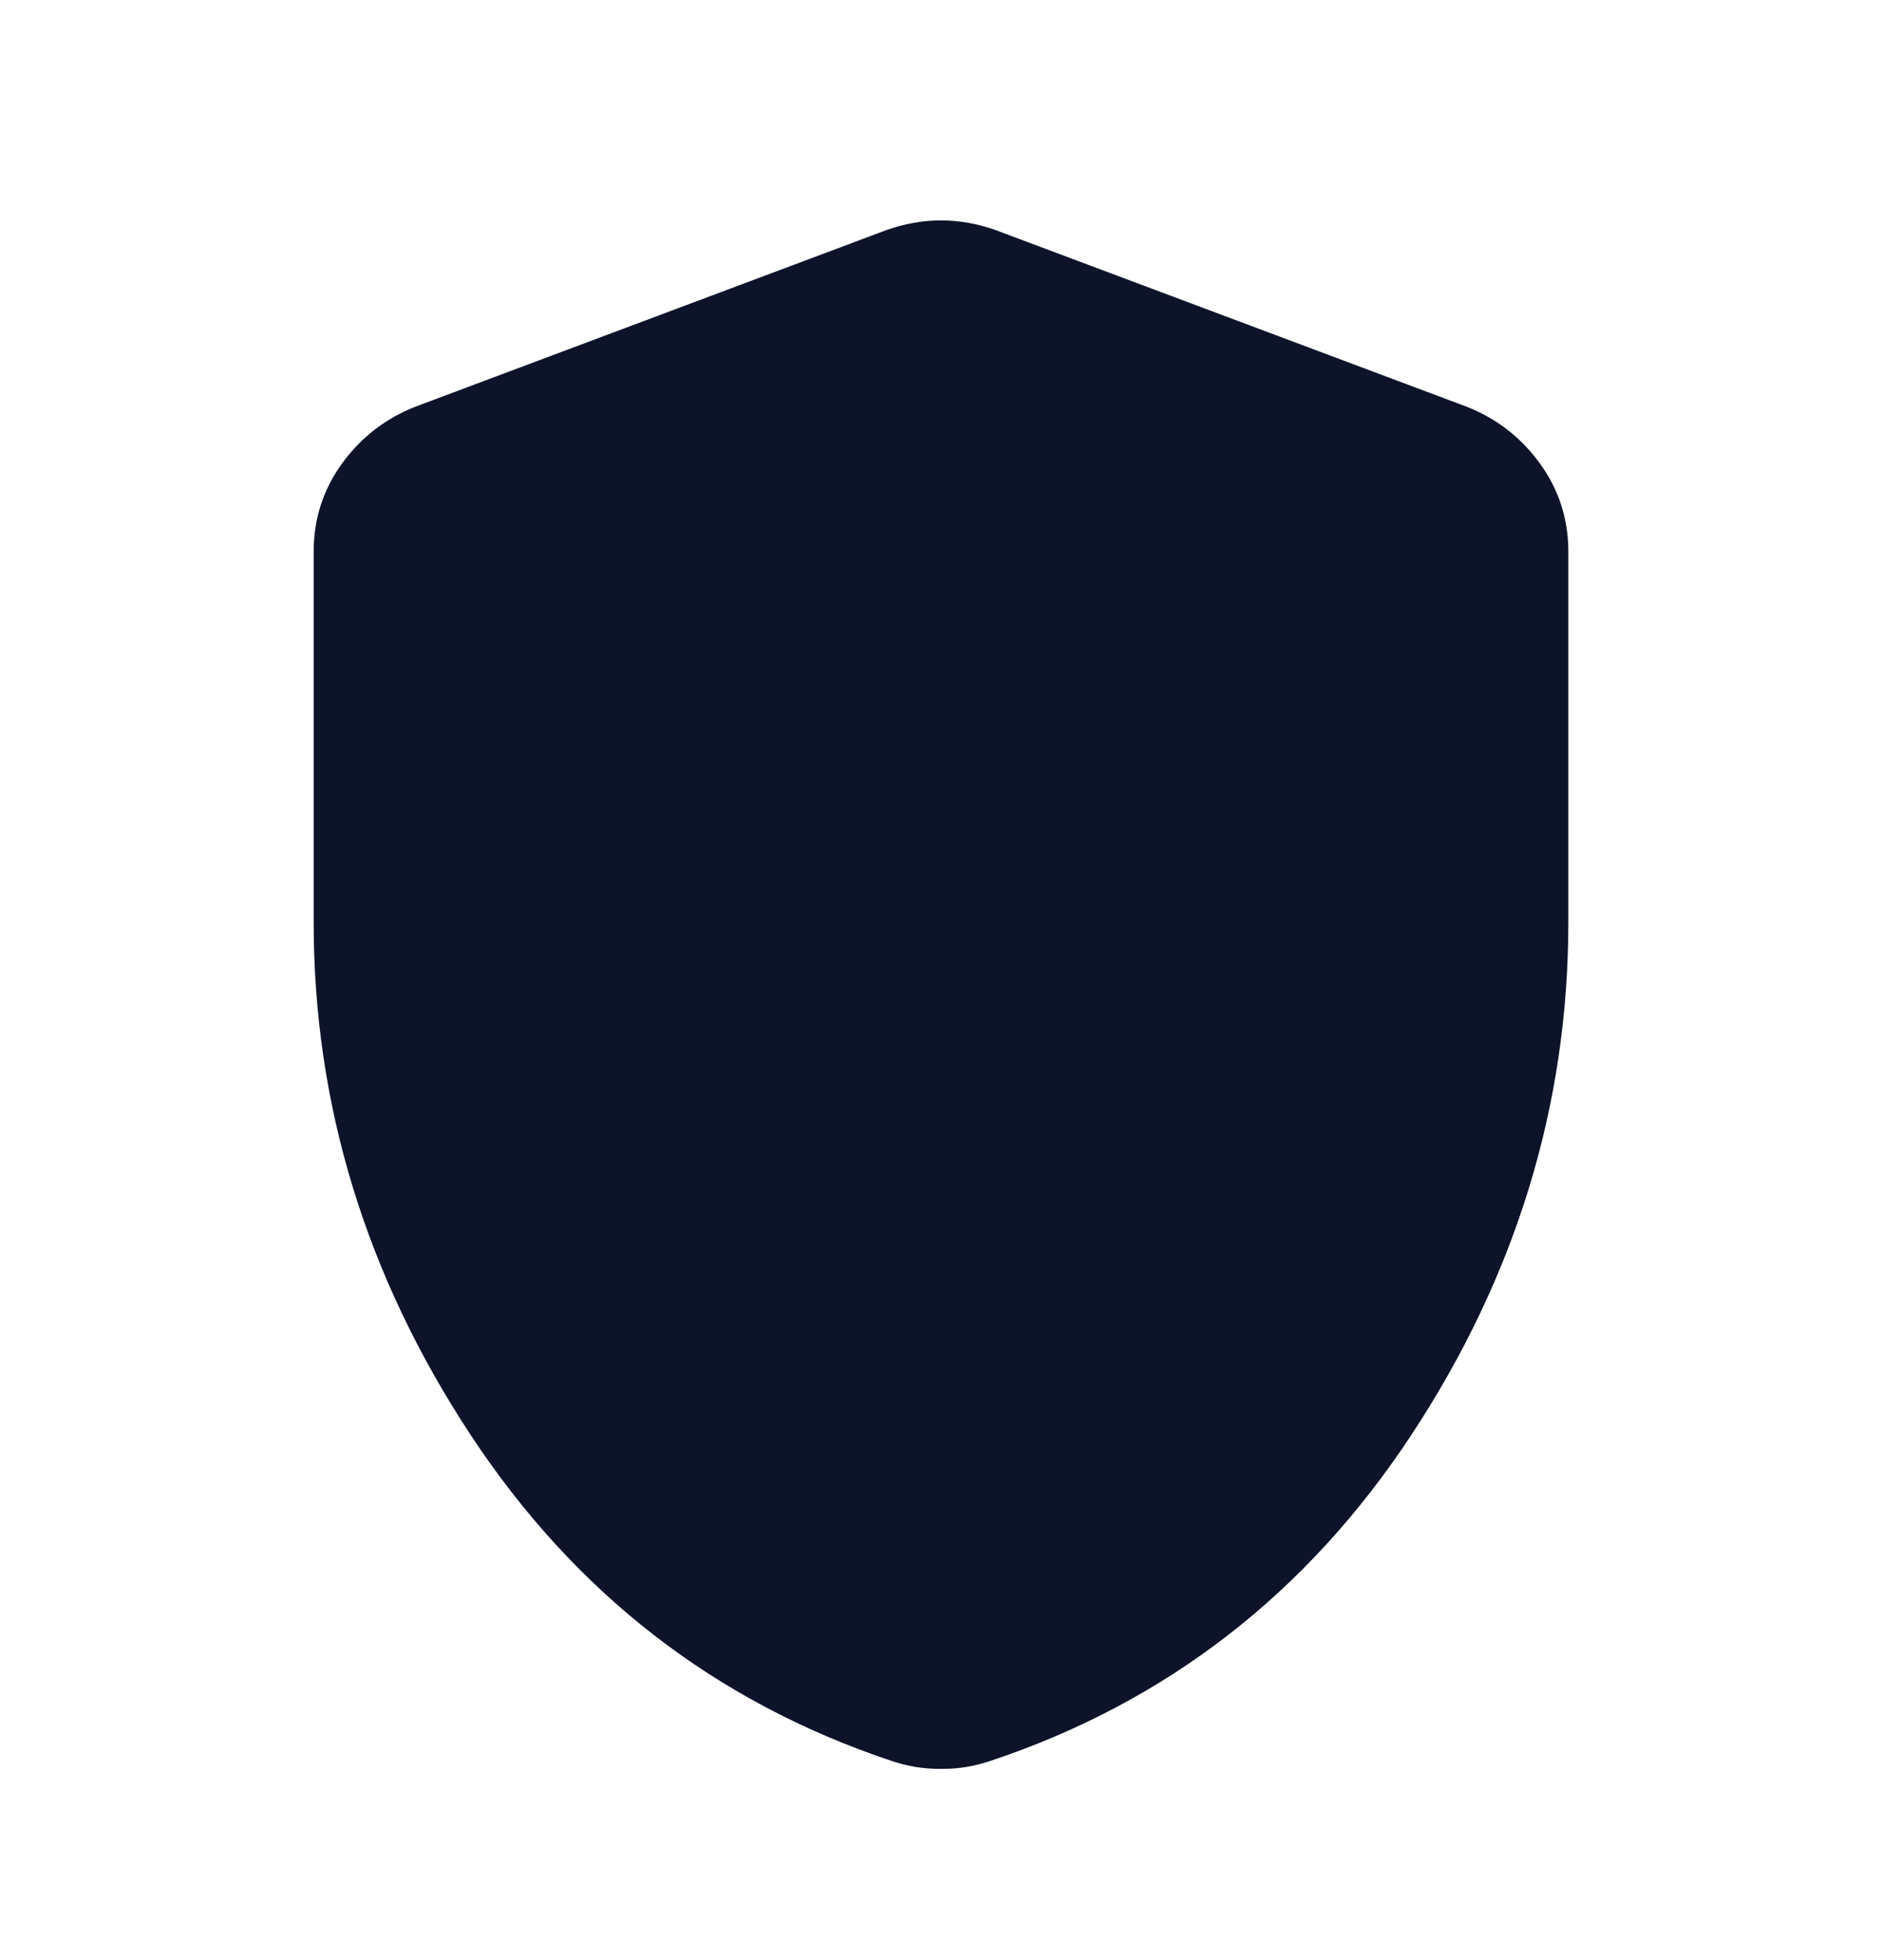 <svg width="24" height="25" viewBox="0 0 24 25" fill="none" xmlns="http://www.w3.org/2000/svg">
<path d="M12 22.561C11.883 22.561 11.775 22.553 11.675 22.536C11.575 22.519 11.475 22.494 11.375 22.461C9.125 21.711 7.333 20.323 6 18.299C4.667 16.273 4 14.094 4 11.761V7.036C4 6.619 4.121 6.244 4.362 5.911C4.604 5.578 4.917 5.336 5.3 5.186L11.3 2.936C11.533 2.853 11.767 2.811 12 2.811C12.233 2.811 12.467 2.853 12.7 2.936L18.7 5.186C19.083 5.336 19.396 5.578 19.637 5.911C19.879 6.244 20 6.619 20 7.036V11.761C20 14.094 19.333 16.273 18 18.299C16.667 20.323 14.875 21.711 12.625 22.461C12.525 22.494 12.425 22.519 12.325 22.536C12.225 22.553 12.117 22.561 12 22.561Z" fill="#0D1329"/>
</svg>

